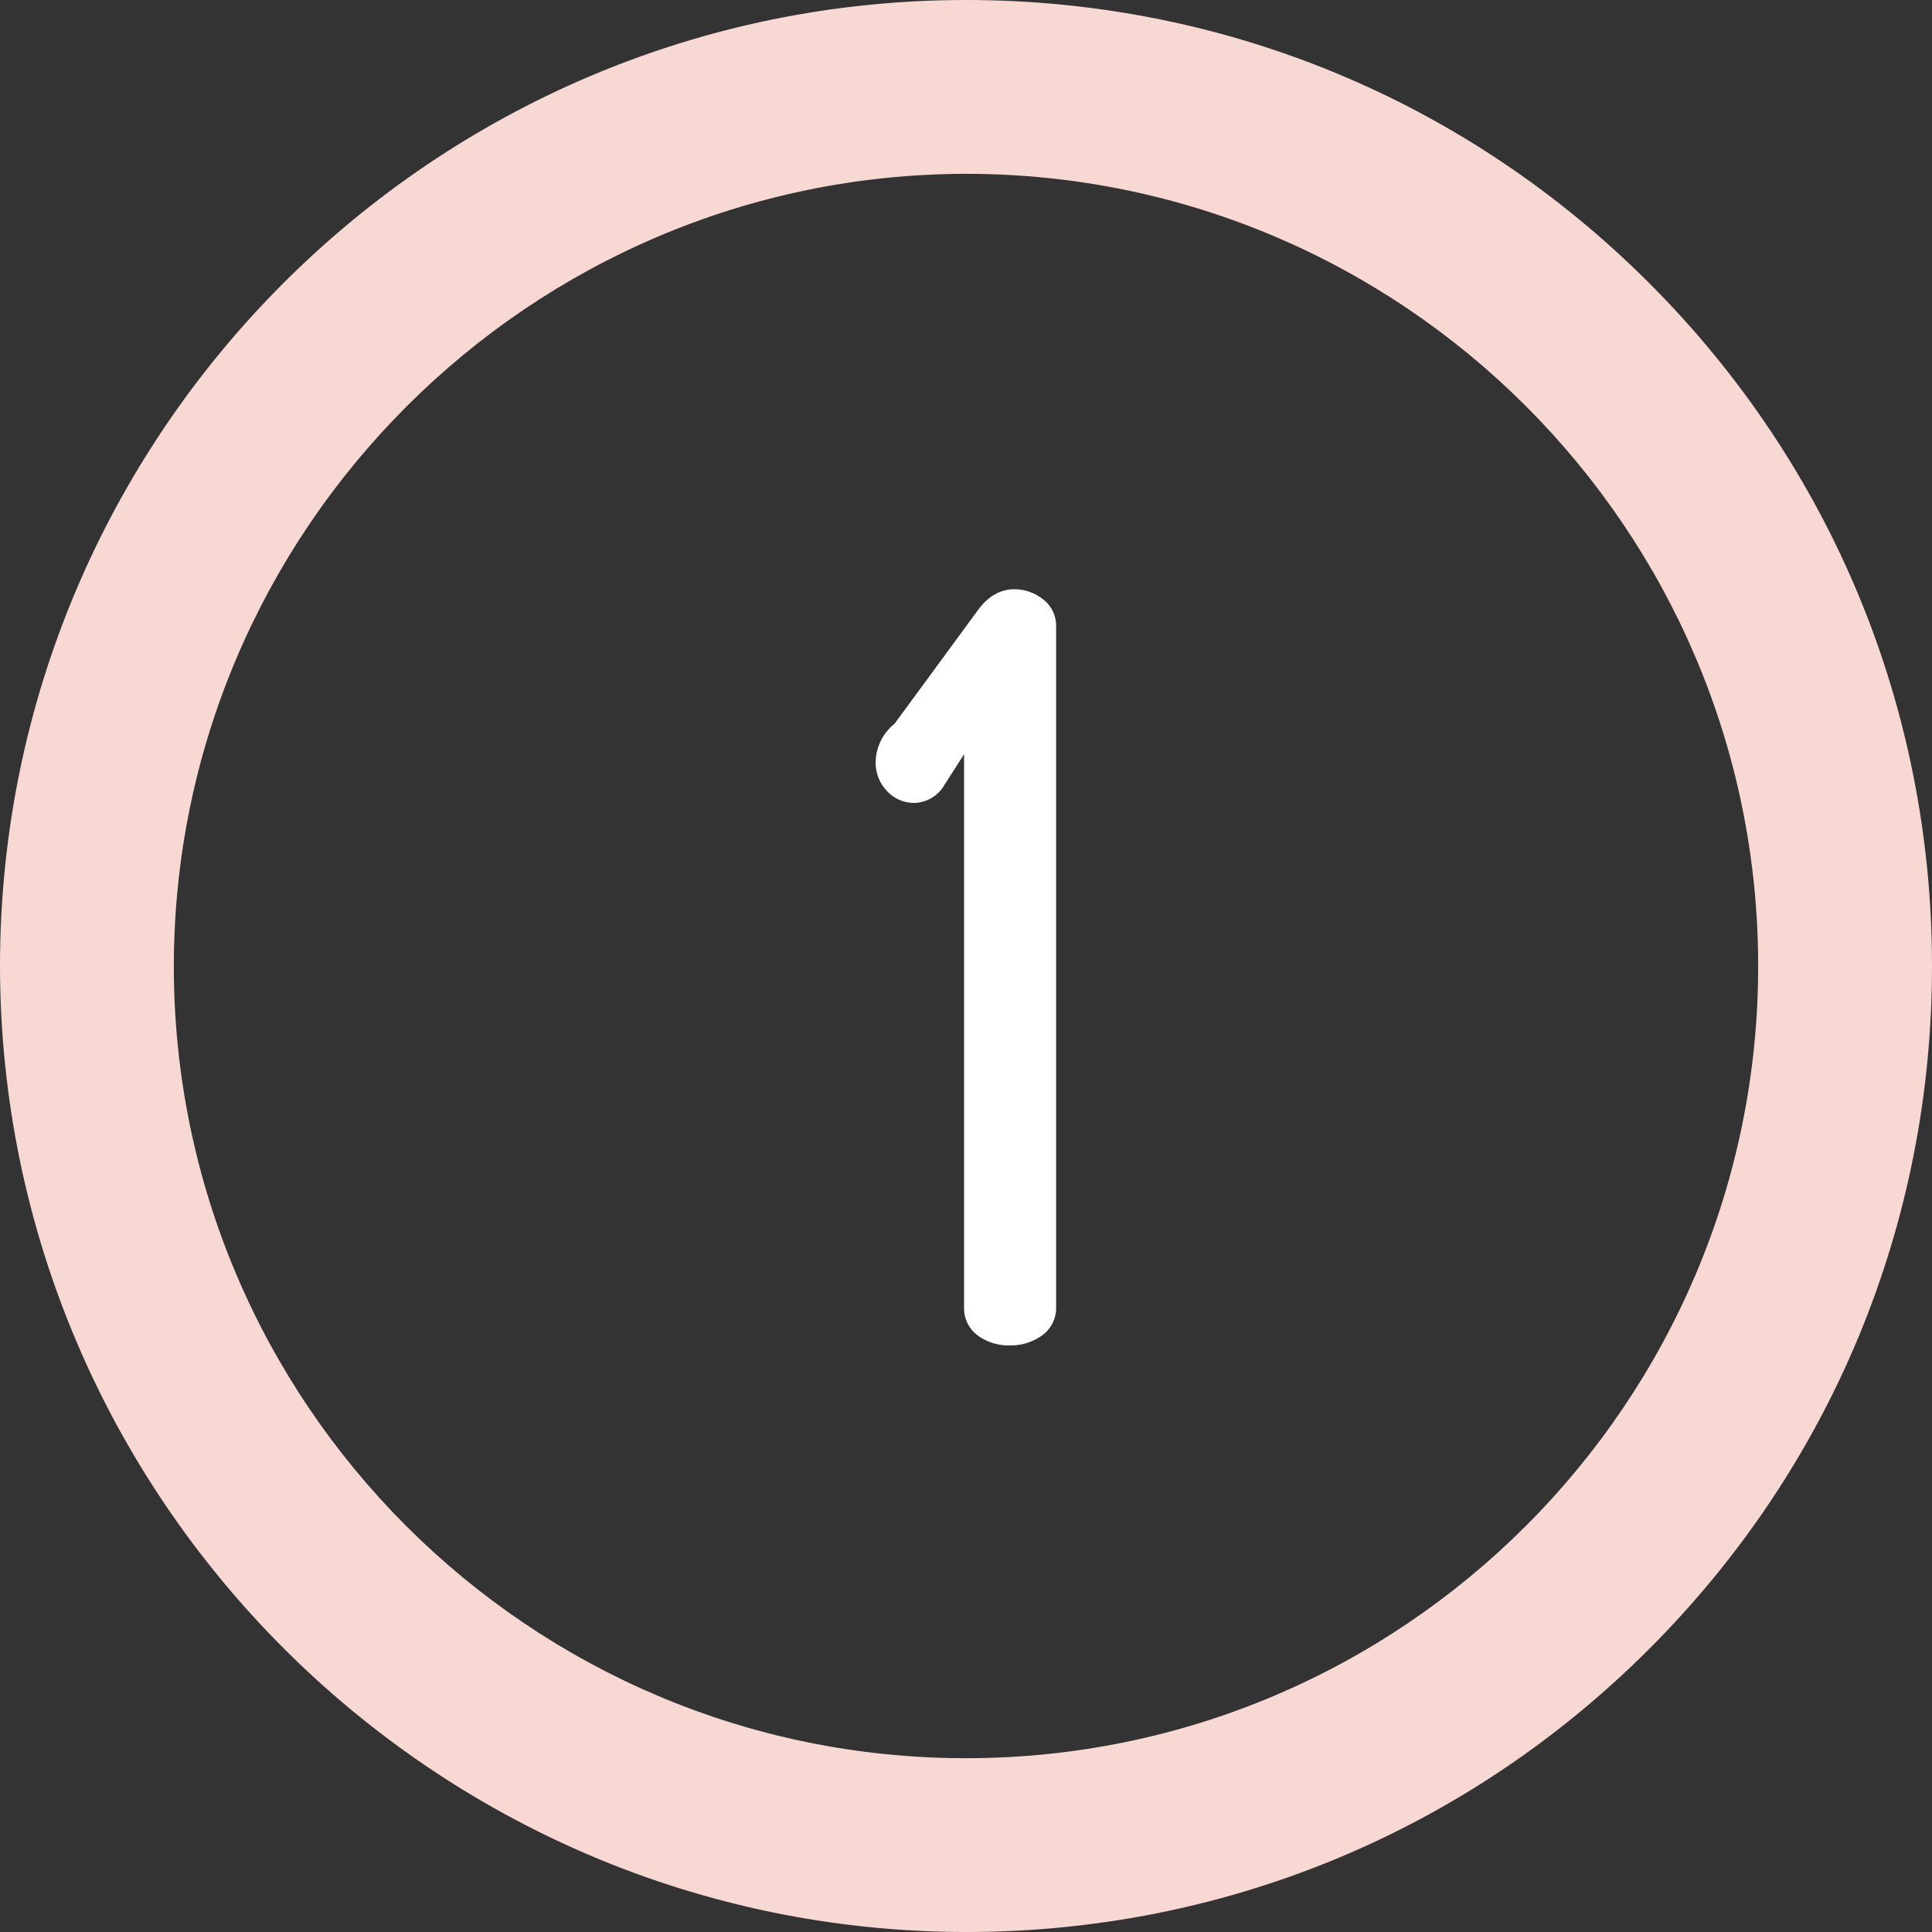 <svg xmlns="http://www.w3.org/2000/svg" width="411.481" height="411.486" viewBox="0 0 411.481 411.486">
  <rect x="0" y="0" width="411.481" height="411.486" fill="#333333" stroke="none"/>
  <g id="Group_3482" data-name="Group 3482" transform="translate(16544 -1510)">
    <g id="Path_4266" data-name="Path 4266" transform="translate(-16565 1519)" fill="#f8d8d3">
      <path d="M 226.741 397.486 L 226.738 397.486 L 226.735 397.486 C 213.125 397.47 199.522 396.086 186.305 393.37 C 173.421 390.722 160.748 386.779 148.638 381.649 C 136.748 376.613 125.281 370.382 114.554 363.132 C 103.931 355.95 93.94 347.705 84.86 338.625 C 75.78 329.545 67.535 319.554 60.354 308.931 C 53.103 298.204 46.873 286.736 41.837 274.847 C 36.707 262.737 32.764 250.063 30.116 237.179 C 27.4 223.962 26.015 210.359 26 196.749 L 26 196.746 L 26 196.743 C 26 183.126 27.372 169.516 30.078 156.291 C 32.716 143.4 36.652 130.72 41.777 118.603 C 46.809 106.707 53.036 95.234 60.286 84.502 C 67.467 73.874 75.713 63.879 84.796 54.796 C 93.878 45.713 103.873 37.467 114.501 30.287 C 125.233 23.036 136.706 16.809 148.602 11.777 C 160.719 6.652 173.399 2.716 186.29 0.078 C 199.514 -2.628 213.124 -4 226.741 -4 C 240.357 -4 253.967 -2.628 267.192 0.078 C 280.083 2.716 292.763 6.652 304.88 11.777 C 316.775 16.809 328.249 23.036 338.98 30.287 C 349.609 37.467 359.603 45.713 368.686 54.796 C 377.769 63.879 386.015 73.874 393.195 84.502 C 400.445 95.234 406.673 106.707 411.704 118.603 C 416.829 130.72 420.765 143.4 423.403 156.291 C 426.109 169.516 427.481 183.126 427.481 196.743 C 427.481 210.36 426.109 223.97 423.403 237.194 C 420.765 250.085 416.829 262.766 411.704 274.883 C 406.673 286.778 400.445 298.252 393.195 308.984 C 386.015 319.612 377.769 329.607 368.686 338.689 C 359.603 347.772 349.609 356.018 338.98 363.199 C 328.249 370.449 316.775 376.677 304.88 381.708 C 292.763 386.833 280.083 390.77 267.192 393.407 C 253.967 396.114 240.357 397.486 226.741 397.486 Z M 53.021 196.748 C 53.021 208.536 54.209 220.316 56.55 231.759 C 58.832 242.911 62.237 253.88 66.671 264.362 C 71.024 274.654 76.413 284.582 82.687 293.869 C 88.902 303.069 96.04 311.72 103.902 319.583 C 111.765 327.445 120.416 334.583 129.616 340.799 C 138.903 347.073 148.83 352.461 159.123 356.815 C 169.604 361.248 180.573 364.653 191.725 366.935 C 203.17 369.277 214.951 370.465 226.741 370.465 C 238.531 370.465 250.312 369.277 261.757 366.935 C 272.908 364.653 283.877 361.248 294.359 356.815 C 304.651 352.461 314.579 347.073 323.866 340.799 C 333.065 334.583 341.717 327.445 349.579 319.583 C 357.442 311.72 364.58 303.069 370.795 293.869 C 377.069 284.582 382.457 274.654 386.811 264.362 C 391.244 253.88 394.649 242.911 396.931 231.759 C 399.273 220.314 400.461 208.533 400.461 196.743 C 400.461 184.953 399.273 173.172 396.931 161.727 C 394.649 150.575 391.244 139.606 386.811 129.124 C 382.457 118.831 377.069 108.904 370.795 99.617 C 364.58 90.417 357.442 81.766 349.579 73.903 C 341.717 66.041 333.065 58.902 323.866 52.687 C 314.579 46.413 304.651 41.024 294.359 36.671 C 283.877 32.238 272.908 28.833 261.757 26.551 C 250.313 24.209 238.534 23.021 226.746 23.021 C 214.961 23.034 203.186 24.233 191.747 26.584 C 180.601 28.874 169.637 32.286 159.161 36.724 C 148.873 41.082 138.95 46.473 129.667 52.748 C 120.471 58.964 111.822 66.102 103.962 73.962 C 96.101 81.823 88.964 90.472 82.747 99.668 C 76.473 108.951 71.081 118.874 66.723 129.162 C 62.286 139.638 58.874 150.602 56.584 161.749 C 54.233 173.188 53.034 184.963 53.021 196.749 L 53.021 196.748 Z" stroke="none"/>
      <path d="M 226.741 392.486 C 334.845 392.486 422.482 304.849 422.481 196.743 C 422.481 88.637 334.845 1 226.741 1 C 118.636 1 31 88.637 31 196.743 C 31.122 304.798 118.687 392.364 226.741 392.486 L 226.741 392.486 M 226.741 18.021 L 226.741 18.021 C 325.445 18.021 405.46 98.038 405.46 196.743 C 405.46 295.448 325.445 375.465 226.741 375.465 C 128.036 375.465 48.021 295.448 48.021 196.743 C 48.133 98.084 128.083 18.133 226.741 18.021 M 226.741 402.486 L 226.729 402.486 C 113.417 402.358 21.127 310.068 21 196.754 C 21 83.296 113.295 -9 226.741 -9 C 281.696 -9 333.362 12.401 372.221 51.261 C 411.081 90.12 432.481 141.787 432.481 196.743 C 432.482 251.699 411.081 303.365 372.221 342.225 C 333.362 381.085 281.696 402.486 226.741 402.486 Z M 226.741 28.021 C 133.815 28.136 58.126 103.826 58.021 196.754 C 58.021 289.776 133.708 365.465 226.741 365.465 C 319.773 365.465 395.46 289.776 395.46 196.743 C 395.46 103.709 319.773 28.021 226.741 28.021 L 226.741 28.021 Z" stroke="none" fill="#f8d8d3"/>
    </g>
    <path id="_1" data-name="1" d="M205.645,122.894q-3.11,0-5.541,3.189l-18.157,24.732a8.2,8.2,0,0,0-3.32,6.4,6.191,6.191,0,0,0,1.665,4.365,5.328,5.328,0,0,0,4.093,1.818,5.093,5.093,0,0,0,4.213-2.558l8.861-13.857V273.407a4.7,4.7,0,0,0,2.1,4.049,8.747,8.747,0,0,0,5.2,1.491,8.887,8.887,0,0,0,5.094-1.491,4.649,4.649,0,0,0,2.21-4.049V128.217a4.567,4.567,0,0,0-1.992-3.832A7.235,7.235,0,0,0,205.645,122.894Z" transform="translate(-16533.629 1515.106)" fill="#fff" stroke="#fff" stroke-width="5"/>
  </g>
</svg>
